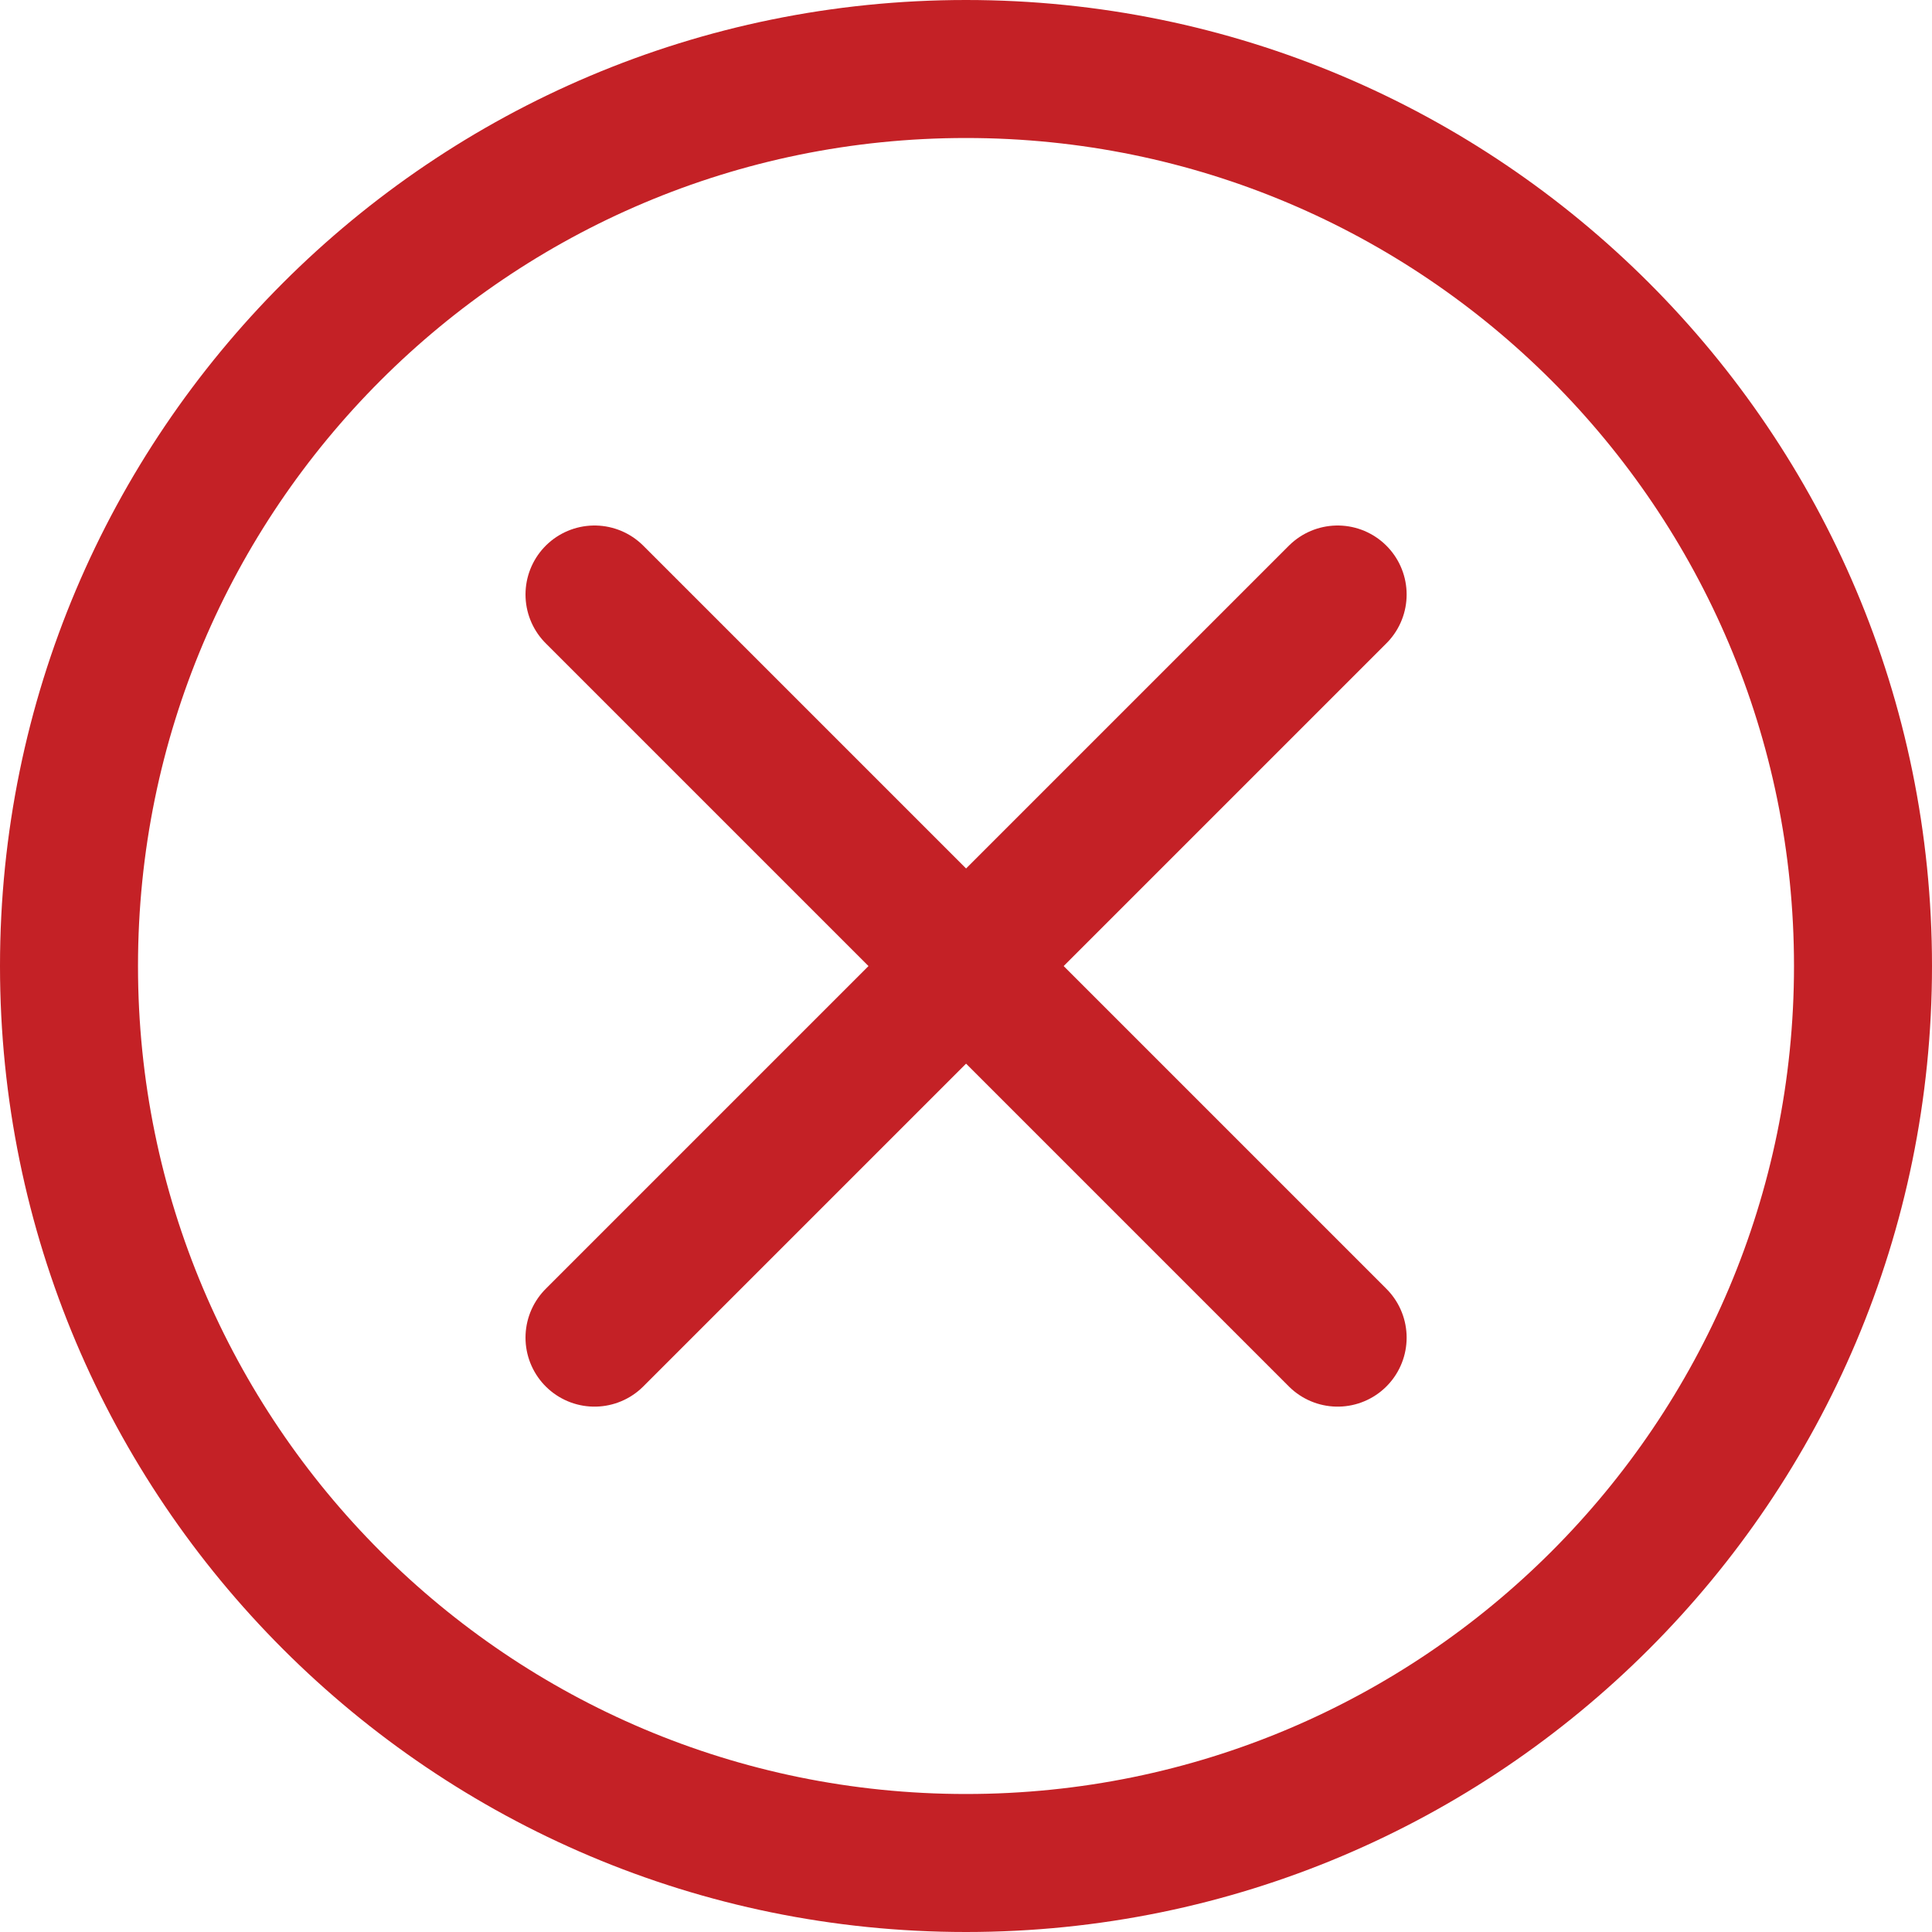 <?xml version="1.0" encoding="utf-8"?>
<svg width="14px" height="14px" viewbox="0 0 14 14" version="1.1" xmlns:xlink="http://www.w3.org/1999/xlink" xmlns="http://www.w3.org/2000/svg">
  <defs>
    <path d="M7 14C10.866 14 14 10.866 14 7C14 3.134 10.866 0 7 0C3.134 0 0 3.134 0 7C0 10.866 3.134 14 7 14Z" id="path_1" />
    <clipPath id="clip_1">
      <use xlink:href="#path_1" />
    </clipPath>
  </defs>
  <g id="Cross">
    <g id="tick">
      <g id="Oval">
        <g clip-path="url(#clip_1)">
          <use xlink:href="#path_1" fill="none" stroke="#C42126" stroke-width="2" />
        </g>
      </g>
    </g>
    <path d="M5.385 0L0 5.385" transform="translate(4.308 4.308)" id="Line-3" fill="none" fill-rule="evenodd" stroke="#C42126" stroke-width="1" stroke-linecap="round" />
    <path d="M0 0L5.385 5.385" transform="translate(4.308 4.308)" id="Line-3-Copy" fill="none" fill-rule="evenodd" stroke="#C42126" stroke-width="1" stroke-linecap="round" />
  </g>
</svg>
